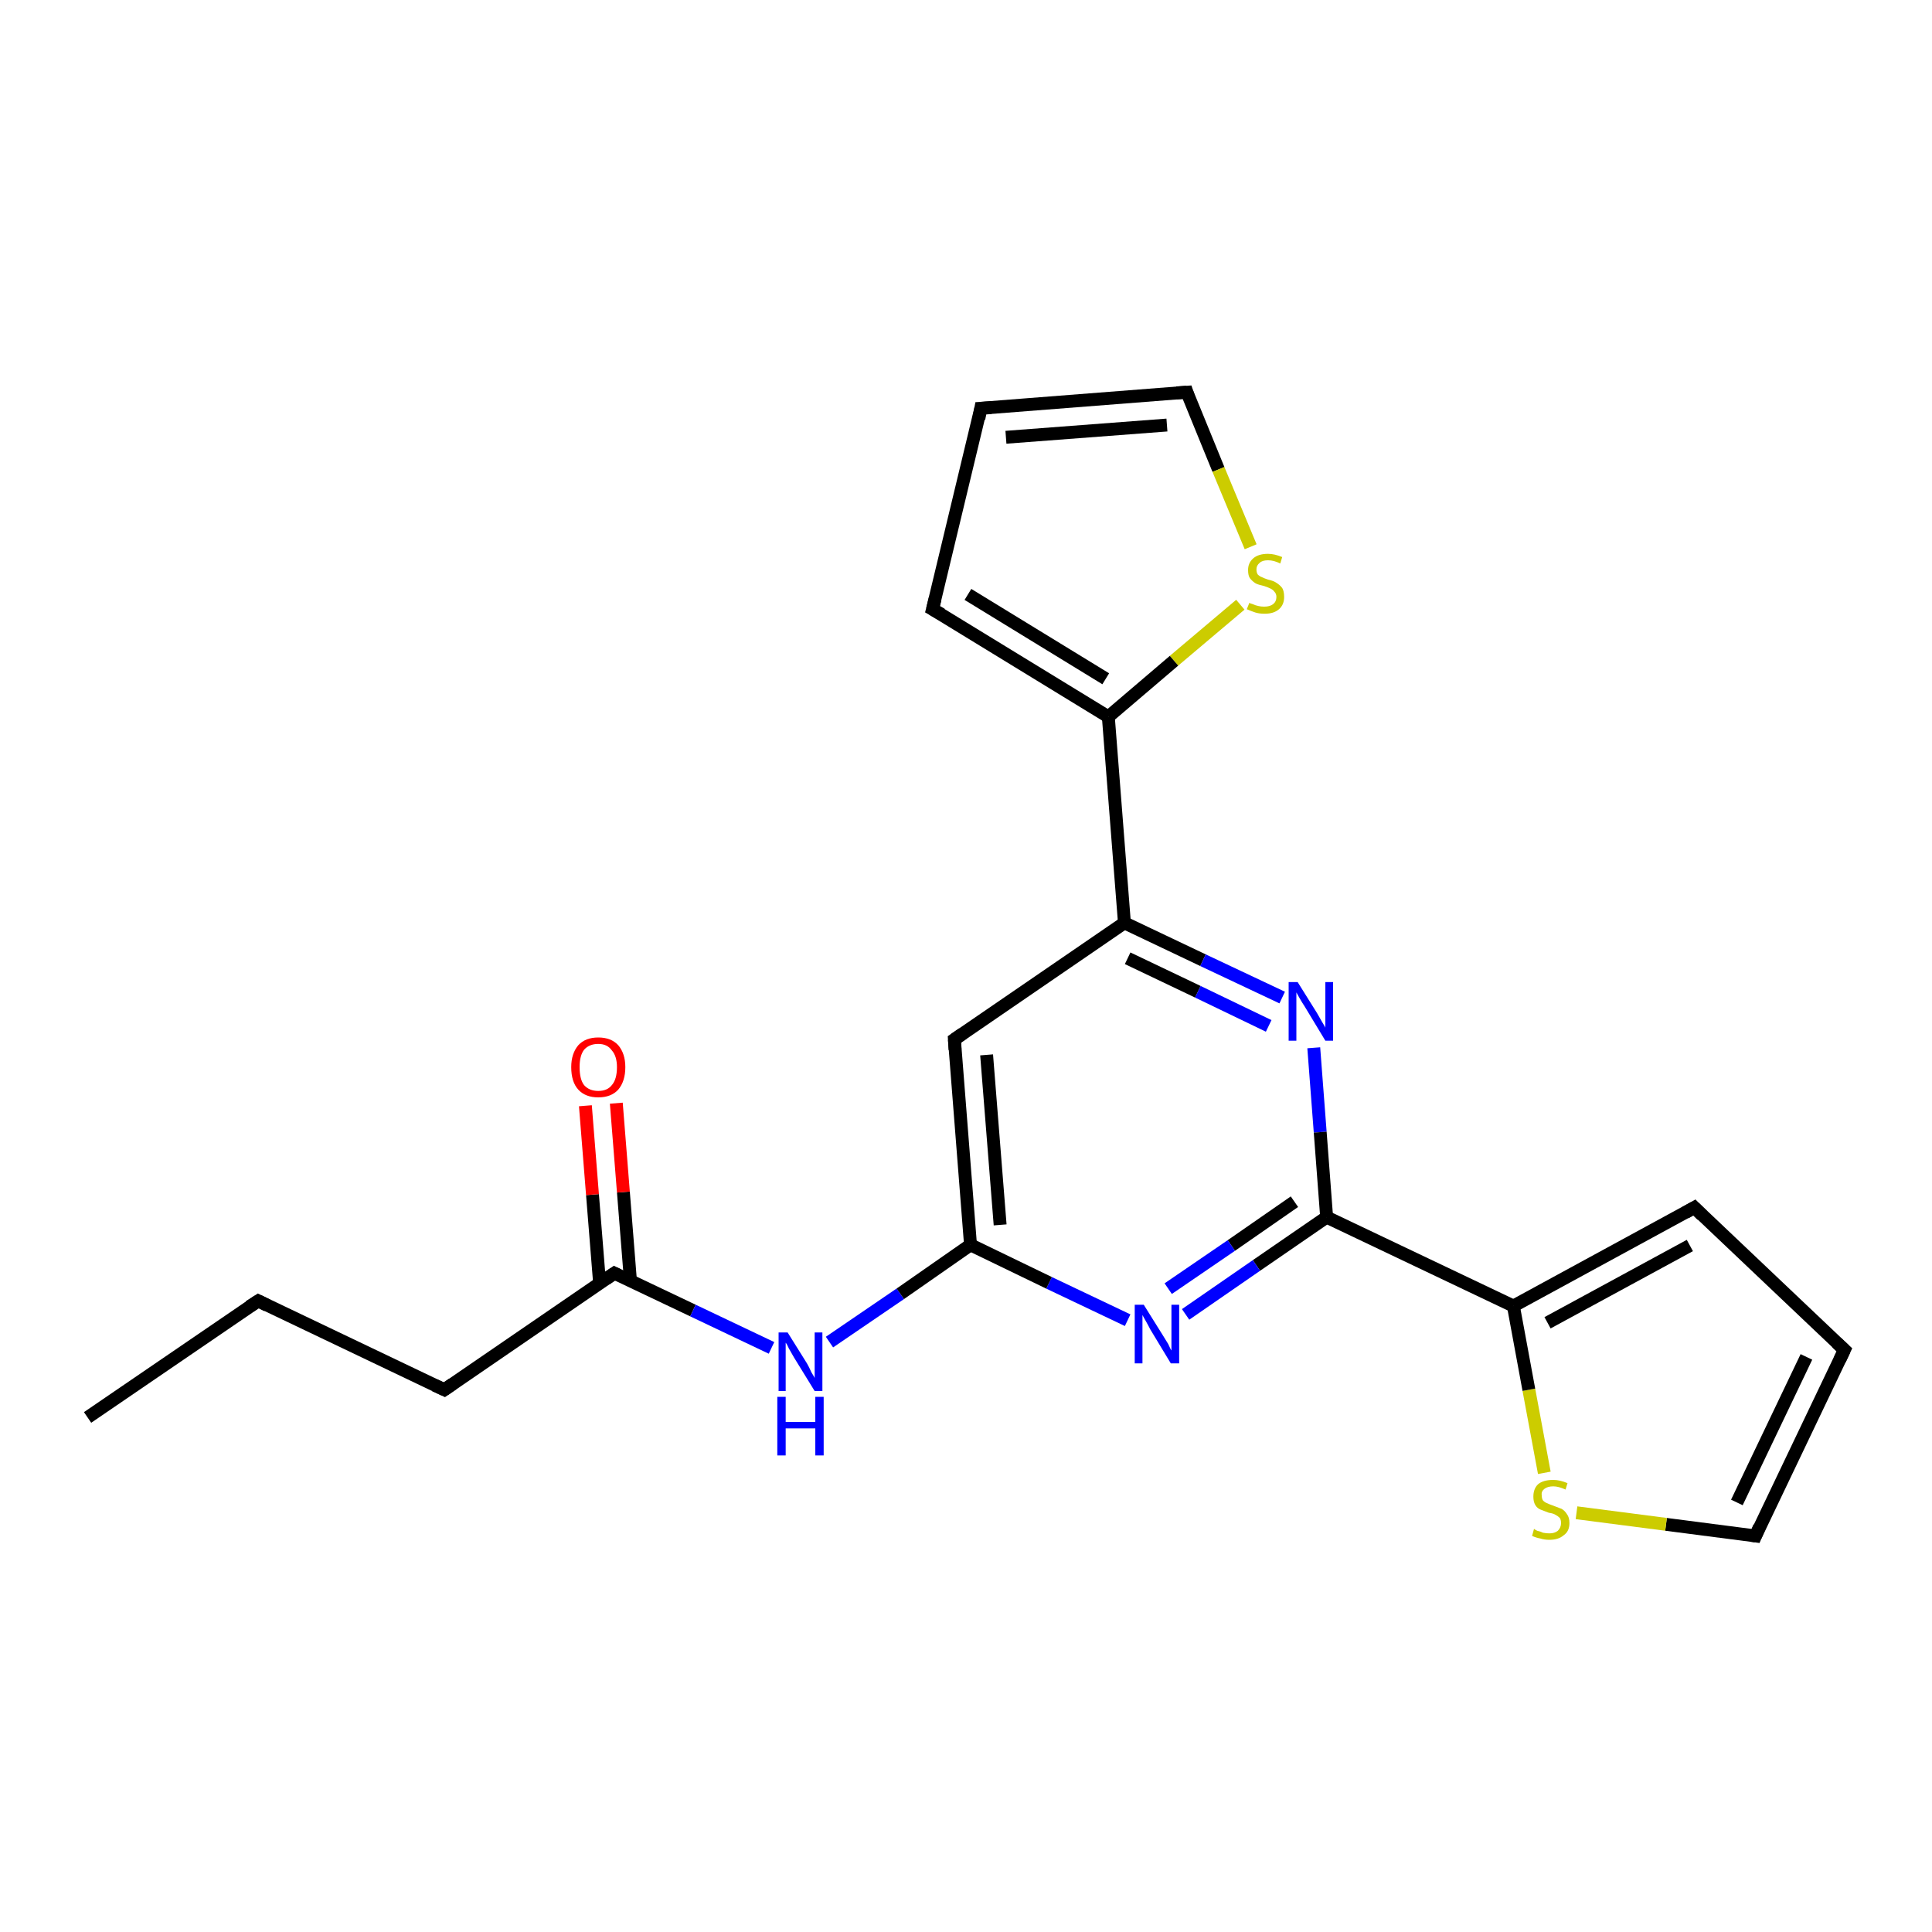 <?xml version='1.0' encoding='iso-8859-1'?>
<svg version='1.1' baseProfile='full'
              xmlns='http://www.w3.org/2000/svg'
                      xmlns:rdkit='http://www.rdkit.org/xml'
                      xmlns:xlink='http://www.w3.org/1999/xlink'
                  xml:space='preserve'
width='300px' height='300px' viewBox='0 0 300 300'>
<!-- END OF HEADER -->
<rect style='opacity:1.0;fill:#FFFFFF;stroke:none' width='300.0' height='300.0' x='0.0' y='0.0'> </rect>
<path class='bond-0 atom-0 atom-1' d='M 13.6,220.1 L 40.1,202.0' style='fill:none;fill-rule:evenodd;stroke:#000000;stroke-width:2.0px;stroke-linecap:butt;stroke-linejoin:miter;stroke-opacity:1' />
<path class='bond-1 atom-1 atom-2' d='M 40.1,202.0 L 69.0,215.8' style='fill:none;fill-rule:evenodd;stroke:#000000;stroke-width:2.0px;stroke-linecap:butt;stroke-linejoin:miter;stroke-opacity:1' />
<path class='bond-2 atom-2 atom-3' d='M 69.0,215.8 L 95.4,197.7' style='fill:none;fill-rule:evenodd;stroke:#000000;stroke-width:2.0px;stroke-linecap:butt;stroke-linejoin:miter;stroke-opacity:1' />
<path class='bond-3 atom-3 atom-4' d='M 97.9,198.9 L 96.8,185.1' style='fill:none;fill-rule:evenodd;stroke:#000000;stroke-width:2.0px;stroke-linecap:butt;stroke-linejoin:miter;stroke-opacity:1' />
<path class='bond-3 atom-3 atom-4' d='M 96.8,185.1 L 95.7,171.3' style='fill:none;fill-rule:evenodd;stroke:#FF0000;stroke-width:2.0px;stroke-linecap:butt;stroke-linejoin:miter;stroke-opacity:1' />
<path class='bond-3 atom-3 atom-4' d='M 93.1,199.2 L 92.0,185.5' style='fill:none;fill-rule:evenodd;stroke:#000000;stroke-width:2.0px;stroke-linecap:butt;stroke-linejoin:miter;stroke-opacity:1' />
<path class='bond-3 atom-3 atom-4' d='M 92.0,185.5 L 90.9,171.7' style='fill:none;fill-rule:evenodd;stroke:#FF0000;stroke-width:2.0px;stroke-linecap:butt;stroke-linejoin:miter;stroke-opacity:1' />
<path class='bond-4 atom-3 atom-5' d='M 95.4,197.7 L 107.6,203.5' style='fill:none;fill-rule:evenodd;stroke:#000000;stroke-width:2.0px;stroke-linecap:butt;stroke-linejoin:miter;stroke-opacity:1' />
<path class='bond-4 atom-3 atom-5' d='M 107.6,203.5 L 119.8,209.3' style='fill:none;fill-rule:evenodd;stroke:#0000FF;stroke-width:2.0px;stroke-linecap:butt;stroke-linejoin:miter;stroke-opacity:1' />
<path class='bond-5 atom-5 atom-6' d='M 128.8,208.4 L 139.8,200.9' style='fill:none;fill-rule:evenodd;stroke:#0000FF;stroke-width:2.0px;stroke-linecap:butt;stroke-linejoin:miter;stroke-opacity:1' />
<path class='bond-5 atom-5 atom-6' d='M 139.8,200.9 L 150.7,193.3' style='fill:none;fill-rule:evenodd;stroke:#000000;stroke-width:2.0px;stroke-linecap:butt;stroke-linejoin:miter;stroke-opacity:1' />
<path class='bond-6 atom-6 atom-7' d='M 150.7,193.3 L 148.2,161.4' style='fill:none;fill-rule:evenodd;stroke:#000000;stroke-width:2.0px;stroke-linecap:butt;stroke-linejoin:miter;stroke-opacity:1' />
<path class='bond-6 atom-6 atom-7' d='M 155.3,190.2 L 153.2,163.8' style='fill:none;fill-rule:evenodd;stroke:#000000;stroke-width:2.0px;stroke-linecap:butt;stroke-linejoin:miter;stroke-opacity:1' />
<path class='bond-7 atom-7 atom-8' d='M 148.2,161.4 L 174.6,143.3' style='fill:none;fill-rule:evenodd;stroke:#000000;stroke-width:2.0px;stroke-linecap:butt;stroke-linejoin:miter;stroke-opacity:1' />
<path class='bond-8 atom-8 atom-9' d='M 174.6,143.3 L 186.8,149.1' style='fill:none;fill-rule:evenodd;stroke:#000000;stroke-width:2.0px;stroke-linecap:butt;stroke-linejoin:miter;stroke-opacity:1' />
<path class='bond-8 atom-8 atom-9' d='M 186.8,149.1 L 199.1,154.9' style='fill:none;fill-rule:evenodd;stroke:#0000FF;stroke-width:2.0px;stroke-linecap:butt;stroke-linejoin:miter;stroke-opacity:1' />
<path class='bond-8 atom-8 atom-9' d='M 175.1,148.8 L 186.0,154.0' style='fill:none;fill-rule:evenodd;stroke:#000000;stroke-width:2.0px;stroke-linecap:butt;stroke-linejoin:miter;stroke-opacity:1' />
<path class='bond-8 atom-8 atom-9' d='M 186.0,154.0 L 197.0,159.3' style='fill:none;fill-rule:evenodd;stroke:#0000FF;stroke-width:2.0px;stroke-linecap:butt;stroke-linejoin:miter;stroke-opacity:1' />
<path class='bond-9 atom-9 atom-10' d='M 204.0,162.7 L 205.0,175.8' style='fill:none;fill-rule:evenodd;stroke:#0000FF;stroke-width:2.0px;stroke-linecap:butt;stroke-linejoin:miter;stroke-opacity:1' />
<path class='bond-9 atom-9 atom-10' d='M 205.0,175.8 L 206.0,189.0' style='fill:none;fill-rule:evenodd;stroke:#000000;stroke-width:2.0px;stroke-linecap:butt;stroke-linejoin:miter;stroke-opacity:1' />
<path class='bond-10 atom-10 atom-11' d='M 206.0,189.0 L 195.1,196.5' style='fill:none;fill-rule:evenodd;stroke:#000000;stroke-width:2.0px;stroke-linecap:butt;stroke-linejoin:miter;stroke-opacity:1' />
<path class='bond-10 atom-10 atom-11' d='M 195.1,196.5 L 184.1,204.1' style='fill:none;fill-rule:evenodd;stroke:#0000FF;stroke-width:2.0px;stroke-linecap:butt;stroke-linejoin:miter;stroke-opacity:1' />
<path class='bond-10 atom-10 atom-11' d='M 201.0,186.6 L 191.2,193.4' style='fill:none;fill-rule:evenodd;stroke:#000000;stroke-width:2.0px;stroke-linecap:butt;stroke-linejoin:miter;stroke-opacity:1' />
<path class='bond-10 atom-10 atom-11' d='M 191.2,193.4 L 181.4,200.1' style='fill:none;fill-rule:evenodd;stroke:#0000FF;stroke-width:2.0px;stroke-linecap:butt;stroke-linejoin:miter;stroke-opacity:1' />
<path class='bond-11 atom-10 atom-12' d='M 206.0,189.0 L 235.0,202.8' style='fill:none;fill-rule:evenodd;stroke:#000000;stroke-width:2.0px;stroke-linecap:butt;stroke-linejoin:miter;stroke-opacity:1' />
<path class='bond-12 atom-12 atom-13' d='M 235.0,202.8 L 263.1,187.5' style='fill:none;fill-rule:evenodd;stroke:#000000;stroke-width:2.0px;stroke-linecap:butt;stroke-linejoin:miter;stroke-opacity:1' />
<path class='bond-12 atom-12 atom-13' d='M 240.3,205.4 L 262.4,193.4' style='fill:none;fill-rule:evenodd;stroke:#000000;stroke-width:2.0px;stroke-linecap:butt;stroke-linejoin:miter;stroke-opacity:1' />
<path class='bond-13 atom-13 atom-14' d='M 263.1,187.5 L 286.4,209.6' style='fill:none;fill-rule:evenodd;stroke:#000000;stroke-width:2.0px;stroke-linecap:butt;stroke-linejoin:miter;stroke-opacity:1' />
<path class='bond-14 atom-14 atom-15' d='M 286.4,209.6 L 272.6,238.5' style='fill:none;fill-rule:evenodd;stroke:#000000;stroke-width:2.0px;stroke-linecap:butt;stroke-linejoin:miter;stroke-opacity:1' />
<path class='bond-14 atom-14 atom-15' d='M 280.5,210.7 L 269.7,233.3' style='fill:none;fill-rule:evenodd;stroke:#000000;stroke-width:2.0px;stroke-linecap:butt;stroke-linejoin:miter;stroke-opacity:1' />
<path class='bond-15 atom-15 atom-16' d='M 272.6,238.5 L 258.7,236.7' style='fill:none;fill-rule:evenodd;stroke:#000000;stroke-width:2.0px;stroke-linecap:butt;stroke-linejoin:miter;stroke-opacity:1' />
<path class='bond-15 atom-15 atom-16' d='M 258.7,236.7 L 244.8,234.9' style='fill:none;fill-rule:evenodd;stroke:#CCCC00;stroke-width:2.0px;stroke-linecap:butt;stroke-linejoin:miter;stroke-opacity:1' />
<path class='bond-16 atom-8 atom-17' d='M 174.6,143.3 L 172.1,111.3' style='fill:none;fill-rule:evenodd;stroke:#000000;stroke-width:2.0px;stroke-linecap:butt;stroke-linejoin:miter;stroke-opacity:1' />
<path class='bond-17 atom-17 atom-18' d='M 172.1,111.3 L 144.8,94.6' style='fill:none;fill-rule:evenodd;stroke:#000000;stroke-width:2.0px;stroke-linecap:butt;stroke-linejoin:miter;stroke-opacity:1' />
<path class='bond-17 atom-17 atom-18' d='M 171.7,105.4 L 150.3,92.3' style='fill:none;fill-rule:evenodd;stroke:#000000;stroke-width:2.0px;stroke-linecap:butt;stroke-linejoin:miter;stroke-opacity:1' />
<path class='bond-18 atom-18 atom-19' d='M 144.8,94.6 L 152.3,63.4' style='fill:none;fill-rule:evenodd;stroke:#000000;stroke-width:2.0px;stroke-linecap:butt;stroke-linejoin:miter;stroke-opacity:1' />
<path class='bond-19 atom-19 atom-20' d='M 152.3,63.4 L 184.3,60.9' style='fill:none;fill-rule:evenodd;stroke:#000000;stroke-width:2.0px;stroke-linecap:butt;stroke-linejoin:miter;stroke-opacity:1' />
<path class='bond-19 atom-19 atom-20' d='M 156.2,67.9 L 181.2,66.0' style='fill:none;fill-rule:evenodd;stroke:#000000;stroke-width:2.0px;stroke-linecap:butt;stroke-linejoin:miter;stroke-opacity:1' />
<path class='bond-20 atom-20 atom-21' d='M 184.3,60.9 L 189.2,72.9' style='fill:none;fill-rule:evenodd;stroke:#000000;stroke-width:2.0px;stroke-linecap:butt;stroke-linejoin:miter;stroke-opacity:1' />
<path class='bond-20 atom-20 atom-21' d='M 189.2,72.9 L 194.2,84.9' style='fill:none;fill-rule:evenodd;stroke:#CCCC00;stroke-width:2.0px;stroke-linecap:butt;stroke-linejoin:miter;stroke-opacity:1' />
<path class='bond-21 atom-11 atom-6' d='M 175.1,205.0 L 162.9,199.2' style='fill:none;fill-rule:evenodd;stroke:#0000FF;stroke-width:2.0px;stroke-linecap:butt;stroke-linejoin:miter;stroke-opacity:1' />
<path class='bond-21 atom-11 atom-6' d='M 162.9,199.2 L 150.7,193.3' style='fill:none;fill-rule:evenodd;stroke:#000000;stroke-width:2.0px;stroke-linecap:butt;stroke-linejoin:miter;stroke-opacity:1' />
<path class='bond-22 atom-16 atom-12' d='M 239.8,228.7 L 237.4,215.8' style='fill:none;fill-rule:evenodd;stroke:#CCCC00;stroke-width:2.0px;stroke-linecap:butt;stroke-linejoin:miter;stroke-opacity:1' />
<path class='bond-22 atom-16 atom-12' d='M 237.4,215.8 L 235.0,202.8' style='fill:none;fill-rule:evenodd;stroke:#000000;stroke-width:2.0px;stroke-linecap:butt;stroke-linejoin:miter;stroke-opacity:1' />
<path class='bond-23 atom-21 atom-17' d='M 192.6,93.9 L 182.3,102.6' style='fill:none;fill-rule:evenodd;stroke:#CCCC00;stroke-width:2.0px;stroke-linecap:butt;stroke-linejoin:miter;stroke-opacity:1' />
<path class='bond-23 atom-21 atom-17' d='M 182.3,102.6 L 172.1,111.3' style='fill:none;fill-rule:evenodd;stroke:#000000;stroke-width:2.0px;stroke-linecap:butt;stroke-linejoin:miter;stroke-opacity:1' />
<path d='M 38.7,202.9 L 40.1,202.0 L 41.5,202.7' style='fill:none;stroke:#000000;stroke-width:2.0px;stroke-linecap:butt;stroke-linejoin:miter;stroke-opacity:1;' />
<path d='M 67.5,215.1 L 69.0,215.8 L 70.3,214.9' style='fill:none;stroke:#000000;stroke-width:2.0px;stroke-linecap:butt;stroke-linejoin:miter;stroke-opacity:1;' />
<path d='M 94.1,198.6 L 95.4,197.7 L 96.0,198.0' style='fill:none;stroke:#000000;stroke-width:2.0px;stroke-linecap:butt;stroke-linejoin:miter;stroke-opacity:1;' />
<path d='M 148.3,163.0 L 148.2,161.4 L 149.5,160.5' style='fill:none;stroke:#000000;stroke-width:2.0px;stroke-linecap:butt;stroke-linejoin:miter;stroke-opacity:1;' />
<path d='M 261.7,188.3 L 263.1,187.5 L 264.3,188.7' style='fill:none;stroke:#000000;stroke-width:2.0px;stroke-linecap:butt;stroke-linejoin:miter;stroke-opacity:1;' />
<path d='M 285.2,208.5 L 286.4,209.6 L 285.7,211.1' style='fill:none;stroke:#000000;stroke-width:2.0px;stroke-linecap:butt;stroke-linejoin:miter;stroke-opacity:1;' />
<path d='M 273.2,237.1 L 272.6,238.5 L 271.9,238.4' style='fill:none;stroke:#000000;stroke-width:2.0px;stroke-linecap:butt;stroke-linejoin:miter;stroke-opacity:1;' />
<path d='M 146.2,95.4 L 144.8,94.6 L 145.2,93.0' style='fill:none;stroke:#000000;stroke-width:2.0px;stroke-linecap:butt;stroke-linejoin:miter;stroke-opacity:1;' />
<path d='M 152.0,65.0 L 152.3,63.4 L 153.9,63.3' style='fill:none;stroke:#000000;stroke-width:2.0px;stroke-linecap:butt;stroke-linejoin:miter;stroke-opacity:1;' />
<path d='M 182.7,61.0 L 184.3,60.9 L 184.5,61.5' style='fill:none;stroke:#000000;stroke-width:2.0px;stroke-linecap:butt;stroke-linejoin:miter;stroke-opacity:1;' />
<path class='atom-4' d='M 88.7 165.7
Q 88.7 163.6, 89.8 162.3
Q 90.9 161.1, 92.9 161.1
Q 94.9 161.1, 96.0 162.3
Q 97.1 163.6, 97.1 165.7
Q 97.1 167.9, 96.0 169.2
Q 94.9 170.4, 92.9 170.4
Q 90.9 170.4, 89.8 169.2
Q 88.7 168.0, 88.7 165.7
M 92.9 169.4
Q 94.3 169.4, 95.0 168.5
Q 95.8 167.6, 95.8 165.7
Q 95.8 164.0, 95.0 163.1
Q 94.3 162.1, 92.9 162.1
Q 91.5 162.1, 90.7 163.0
Q 90.0 163.9, 90.0 165.7
Q 90.0 167.6, 90.7 168.5
Q 91.5 169.4, 92.9 169.4
' fill='#FF0000'/>
<path class='atom-5' d='M 122.3 206.9
L 125.3 211.7
Q 125.6 212.2, 126.0 213.1
Q 126.5 213.9, 126.5 214.0
L 126.5 206.9
L 127.7 206.9
L 127.7 216.0
L 126.5 216.0
L 123.3 210.8
Q 122.9 210.1, 122.5 209.4
Q 122.2 208.7, 122.0 208.5
L 122.0 216.0
L 120.9 216.0
L 120.9 206.9
L 122.3 206.9
' fill='#0000FF'/>
<path class='atom-5' d='M 120.7 216.9
L 122.0 216.9
L 122.0 220.8
L 126.6 220.8
L 126.6 216.9
L 127.9 216.9
L 127.9 226.0
L 126.6 226.0
L 126.6 221.8
L 122.0 221.8
L 122.0 226.0
L 120.7 226.0
L 120.7 216.9
' fill='#0000FF'/>
<path class='atom-9' d='M 201.5 152.5
L 204.5 157.3
Q 204.8 157.8, 205.3 158.7
Q 205.8 159.5, 205.8 159.6
L 205.8 152.5
L 207.0 152.5
L 207.0 161.6
L 205.8 161.6
L 202.6 156.3
Q 202.2 155.7, 201.8 155.0
Q 201.4 154.3, 201.3 154.1
L 201.3 161.6
L 200.1 161.6
L 200.1 152.5
L 201.5 152.5
' fill='#0000FF'/>
<path class='atom-11' d='M 177.6 202.6
L 180.6 207.4
Q 180.9 207.9, 181.4 208.7
Q 181.8 209.6, 181.9 209.7
L 181.9 202.6
L 183.1 202.6
L 183.1 211.7
L 181.8 211.7
L 178.6 206.4
Q 178.3 205.8, 177.9 205.1
Q 177.5 204.4, 177.4 204.2
L 177.4 211.7
L 176.2 211.7
L 176.2 202.6
L 177.6 202.6
' fill='#0000FF'/>
<path class='atom-16' d='M 238.2 237.4
Q 238.3 237.5, 238.7 237.7
Q 239.2 237.8, 239.6 238.0
Q 240.1 238.1, 240.6 238.1
Q 241.4 238.1, 241.9 237.7
Q 242.4 237.2, 242.4 236.5
Q 242.4 236.0, 242.2 235.7
Q 241.9 235.4, 241.5 235.2
Q 241.2 235.0, 240.5 234.9
Q 239.7 234.6, 239.2 234.4
Q 238.7 234.2, 238.4 233.7
Q 238.1 233.2, 238.1 232.4
Q 238.1 231.2, 238.8 230.5
Q 239.6 229.8, 241.2 229.8
Q 242.2 229.8, 243.4 230.3
L 243.1 231.3
Q 242.0 230.8, 241.2 230.8
Q 240.3 230.8, 239.8 231.2
Q 239.3 231.6, 239.4 232.2
Q 239.4 232.7, 239.6 233.0
Q 239.9 233.3, 240.2 233.4
Q 240.6 233.6, 241.2 233.8
Q 242.0 234.1, 242.5 234.3
Q 243.0 234.6, 243.3 235.1
Q 243.7 235.6, 243.7 236.5
Q 243.7 237.8, 242.8 238.4
Q 242.0 239.1, 240.6 239.1
Q 239.8 239.1, 239.2 238.9
Q 238.6 238.8, 237.9 238.5
L 238.2 237.4
' fill='#CCCC00'/>
<path class='atom-21' d='M 194.0 93.6
Q 194.1 93.7, 194.5 93.8
Q 194.9 94.0, 195.4 94.1
Q 195.8 94.2, 196.3 94.2
Q 197.2 94.2, 197.7 93.8
Q 198.2 93.4, 198.2 92.7
Q 198.2 92.2, 197.9 91.9
Q 197.7 91.6, 197.3 91.4
Q 196.9 91.2, 196.3 91.0
Q 195.4 90.8, 195.0 90.6
Q 194.5 90.3, 194.1 89.8
Q 193.8 89.4, 193.8 88.5
Q 193.8 87.4, 194.6 86.7
Q 195.4 86.0, 196.9 86.0
Q 197.9 86.0, 199.1 86.5
L 198.8 87.5
Q 197.8 87.0, 196.9 87.0
Q 196.0 87.0, 195.6 87.4
Q 195.1 87.8, 195.1 88.4
Q 195.1 88.9, 195.3 89.2
Q 195.6 89.5, 195.9 89.6
Q 196.3 89.8, 196.9 90.0
Q 197.8 90.2, 198.2 90.5
Q 198.7 90.8, 199.1 91.3
Q 199.4 91.8, 199.4 92.7
Q 199.4 93.9, 198.6 94.6
Q 197.8 95.3, 196.4 95.3
Q 195.5 95.3, 194.9 95.1
Q 194.3 94.9, 193.6 94.6
L 194.0 93.6
' fill='#CCCC00'/>
</svg>
